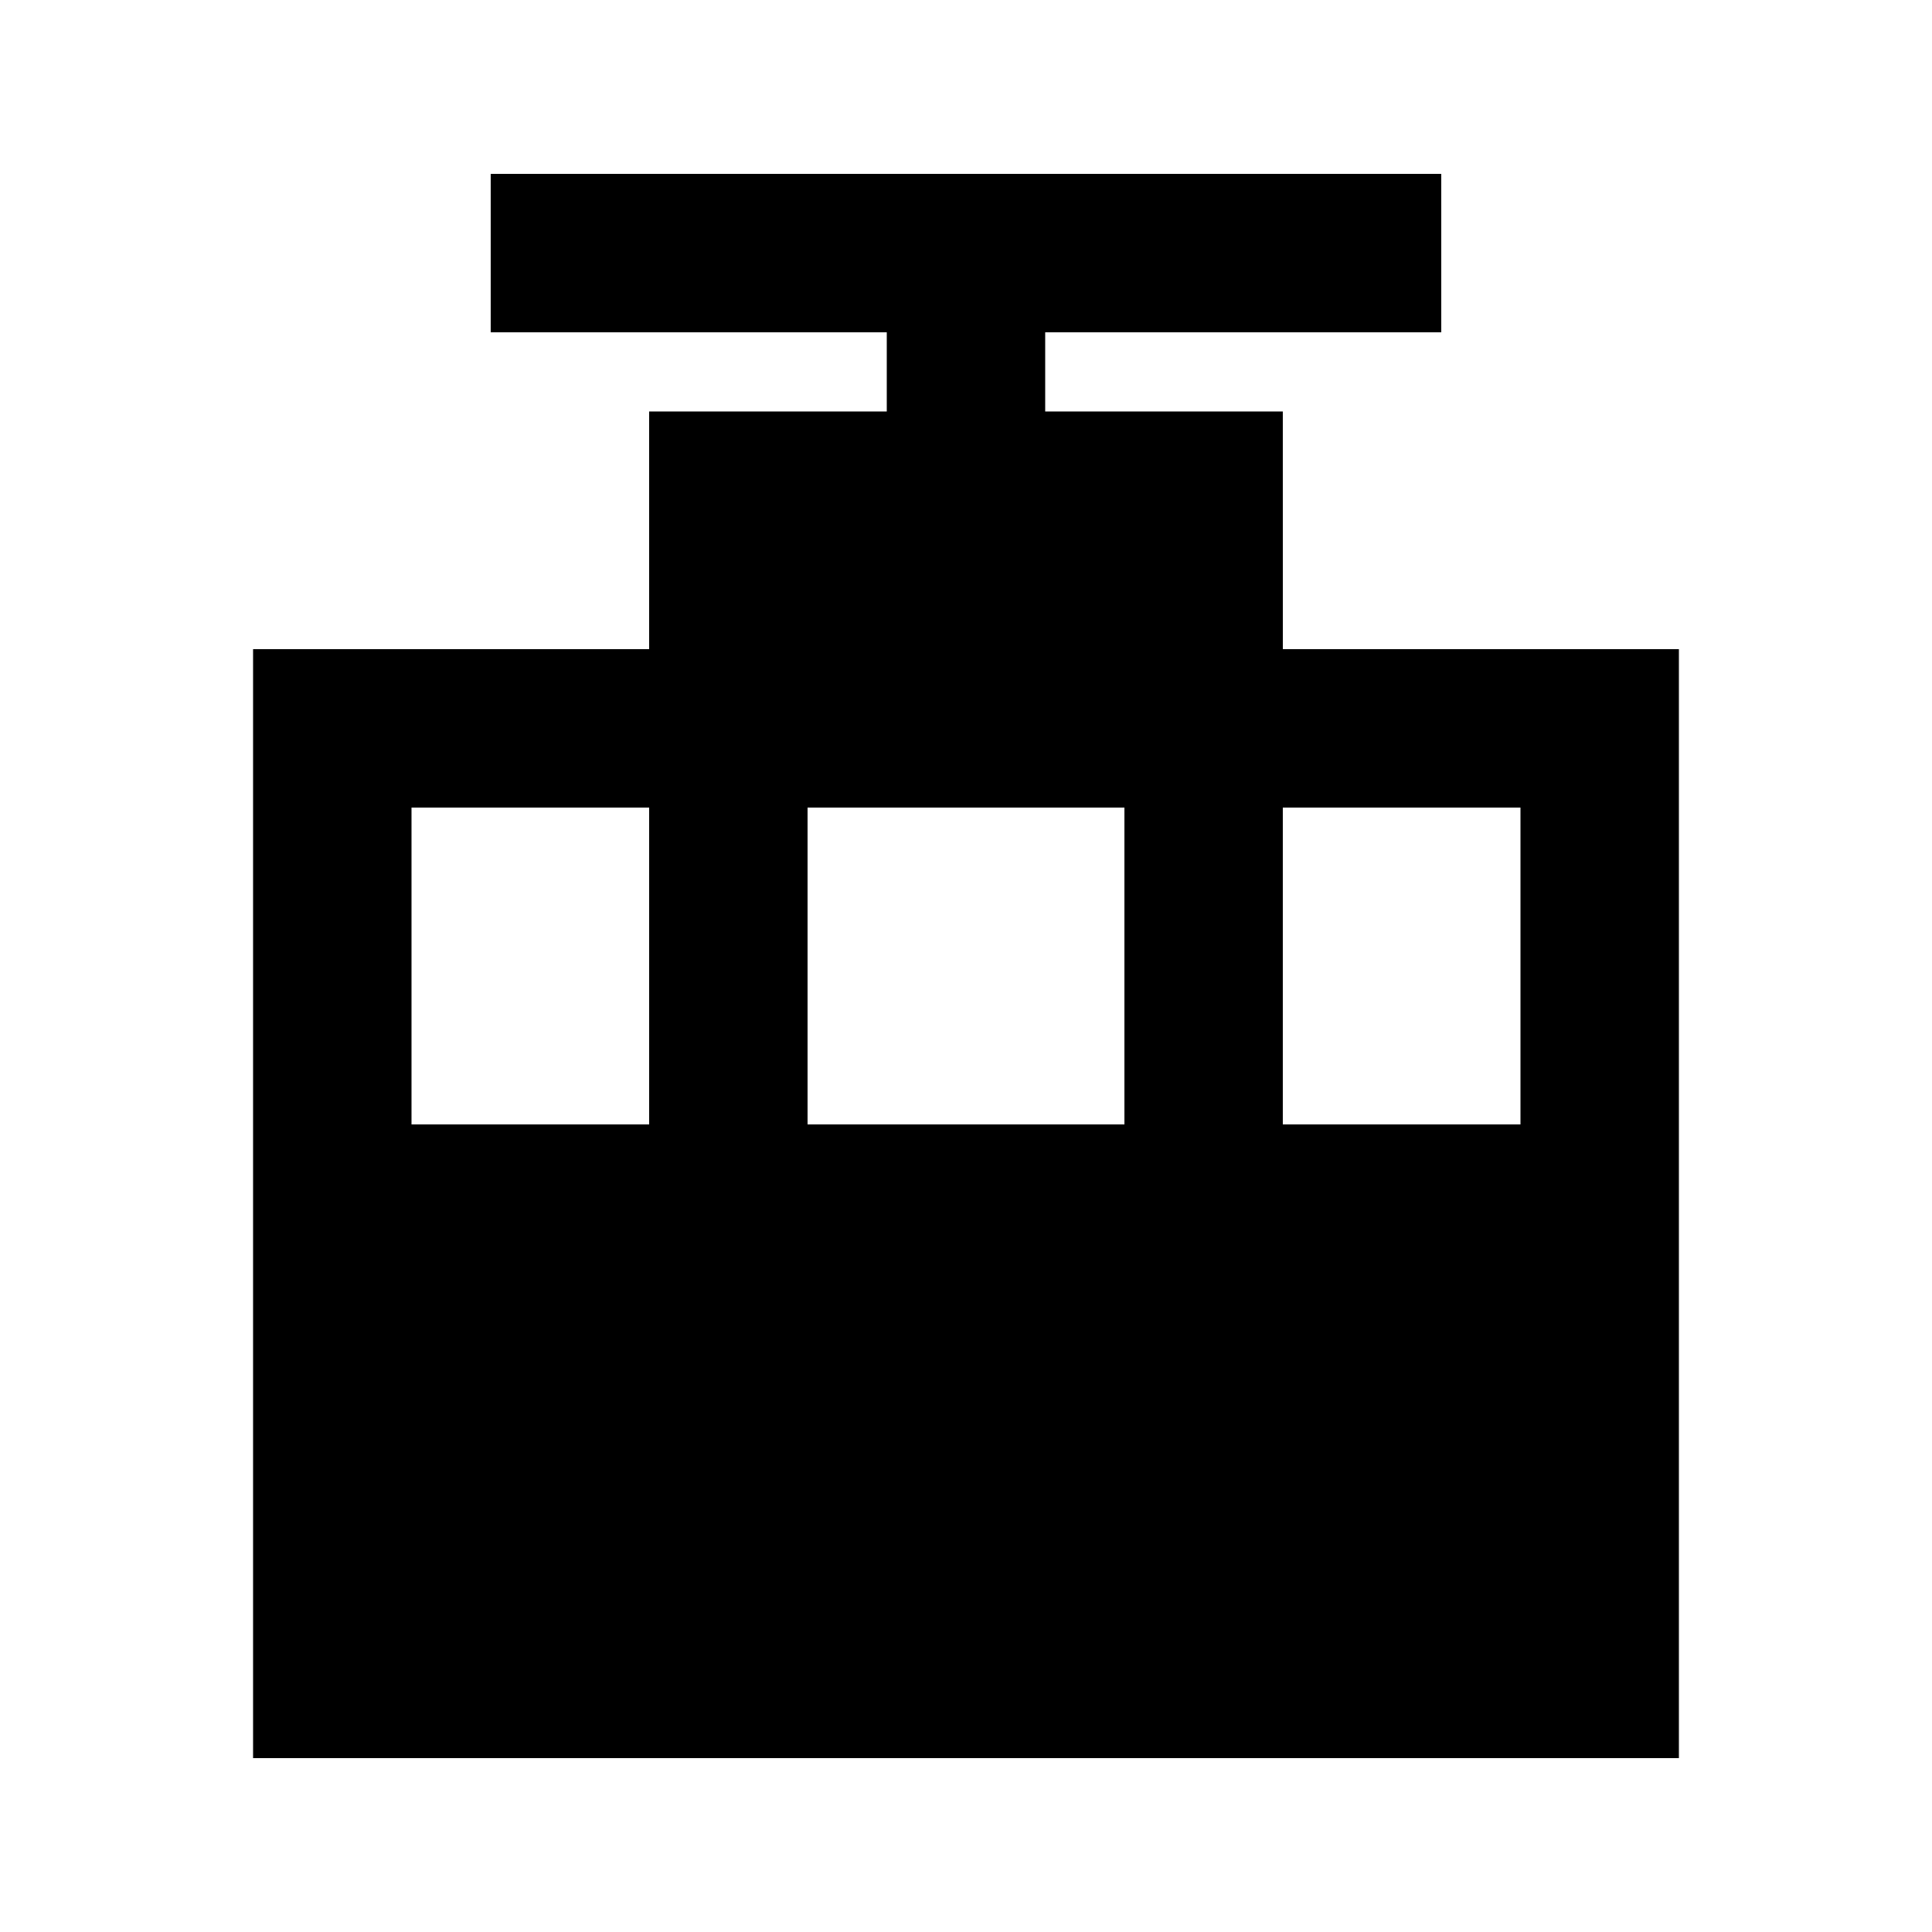 <?xml version="1.0" encoding="UTF-8"?>
<!-- Uploaded to: ICON Repo, www.svgrepo.com, Generator: ICON Repo Mixer Tools -->
<svg fill="#000000" width="800px" height="800px" version="1.1" viewBox="144 144 512 512" xmlns="http://www.w3.org/2000/svg">
 <path d="m483.96 253.05h-62.973v-20.992h104.96l-0.004-41.984h-251.9v41.984h104.96v20.992h-62.977v62.977h-104.96v293.89h377.86v-293.89h-104.96zm-167.93 188.93h-62.977v-83.969h62.977zm125.95 0h-83.969v-83.969h83.969zm104.96-83.969v83.969h-62.98v-83.969z"/>
</svg>